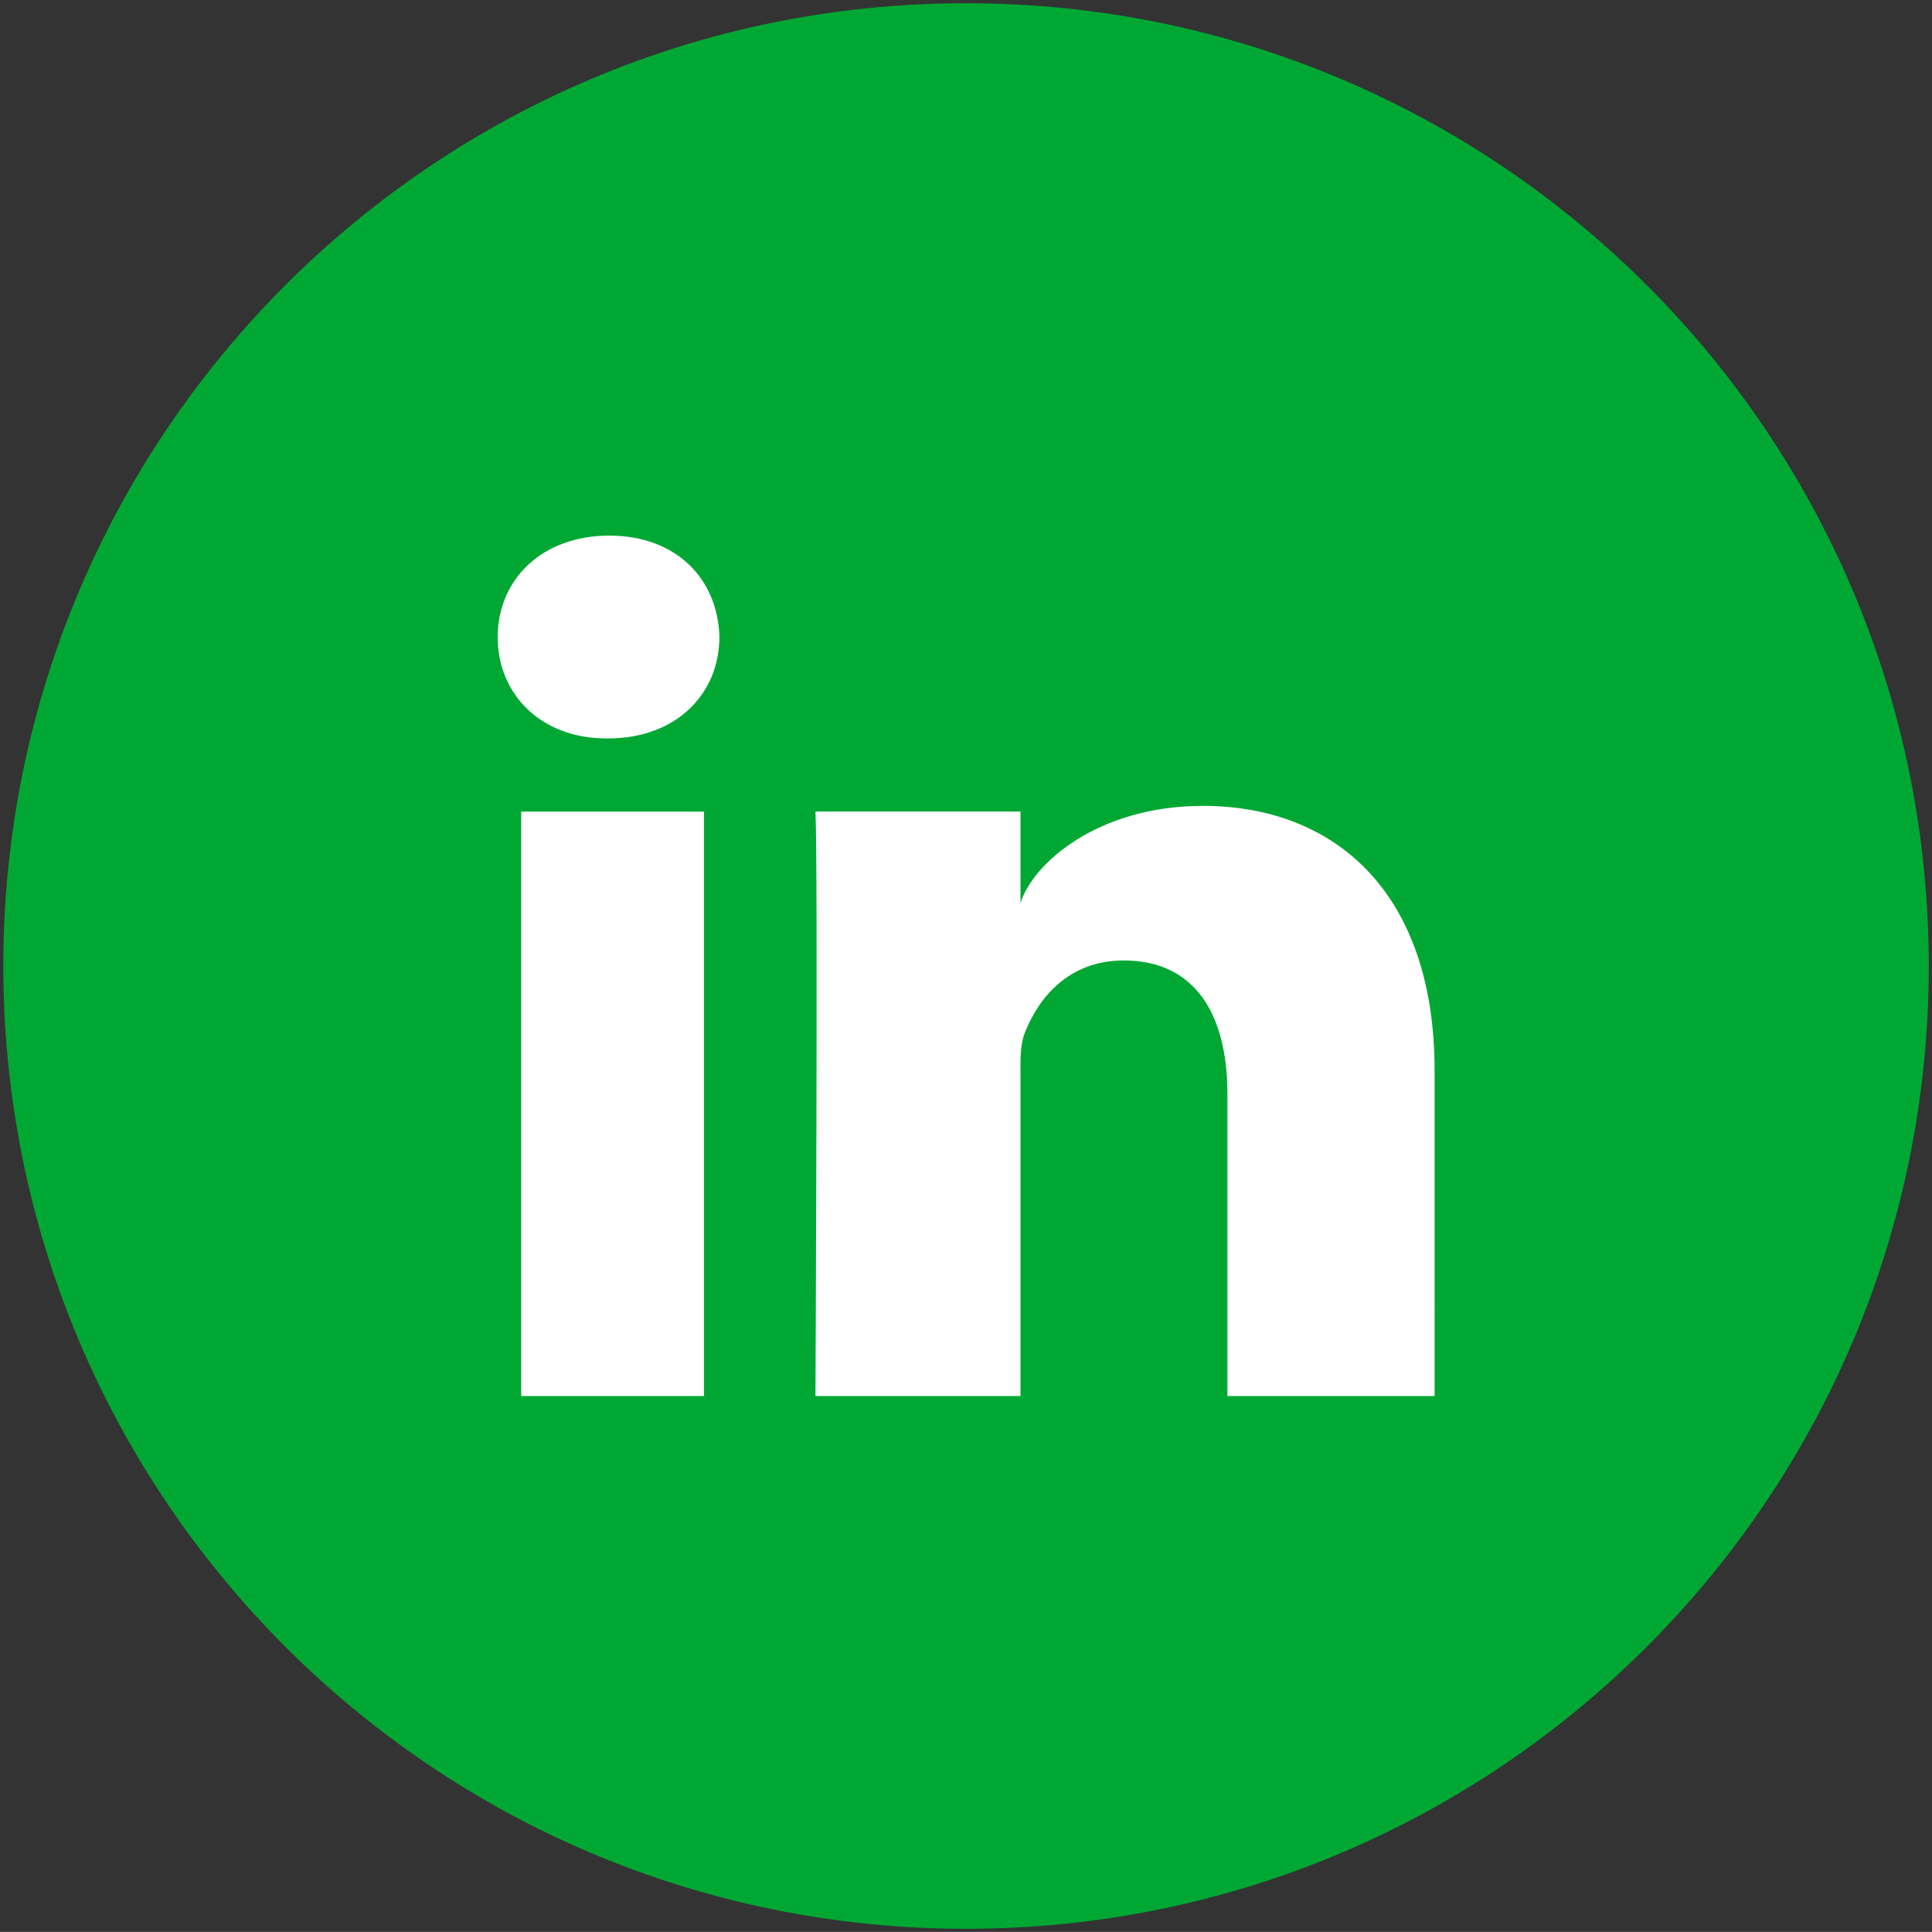 <?xml version="1.0" encoding="UTF-8"?>
<!-- Generator: Adobe Illustrator 15.0.0, SVG Export Plug-In . SVG Version: 6.00 Build 0)  -->
<!DOCTYPE svg PUBLIC "-//W3C//DTD SVG 1.1//EN" "http://www.w3.org/Graphics/SVG/1.1/DTD/svg11.dtd">
<svg version="1.1" id="Laag_1" xmlns="http://www.w3.org/2000/svg" xmlns:xlink="http://www.w3.org/1999/xlink" x="0px" y="0px" viewBox="0 0 20.373 20.372" enable-background="new 0 0 20.373 20.372" xml:space="preserve">
<rect x="0" y="0" width="20.373" height="20.372" fill="#333333" stroke="none"/>
<path fill="#00a833" d="M0.035,10.186c0,5.606,4.545,10.153,10.152,10.153c5.608,0,10.152-4.547,10.152-10.153  c0-5.607-4.544-10.152-10.152-10.152C4.581,0.034,0.035,4.579,0.035,10.186"/>
<path fill="#FFFFFF" d="M15.129,14.721h-2.186v-3.189c0-0.834-0.341-1.404-1.093-1.404c-0.574,0-0.893,0.385-1.04,0.755  c-0.057,0.133-0.049,0.319-0.049,0.504v3.334H8.599c0,0,0.028-5.649,0-6.163h2.162v0.967c0.129-0.423,0.82-1.027,1.923-1.027  c1.369,0,2.444,0.887,2.444,2.794V14.721z M6.409,7.787H6.396c-0.697,0-1.148-0.471-1.148-1.068c0-0.608,0.466-1.071,1.177-1.071  c0.71,0,1.146,0.461,1.161,1.069C7.585,7.315,7.135,7.787,6.409,7.787 M7.423,14.721H5.496V8.559h1.927V14.721z"/>
</svg>